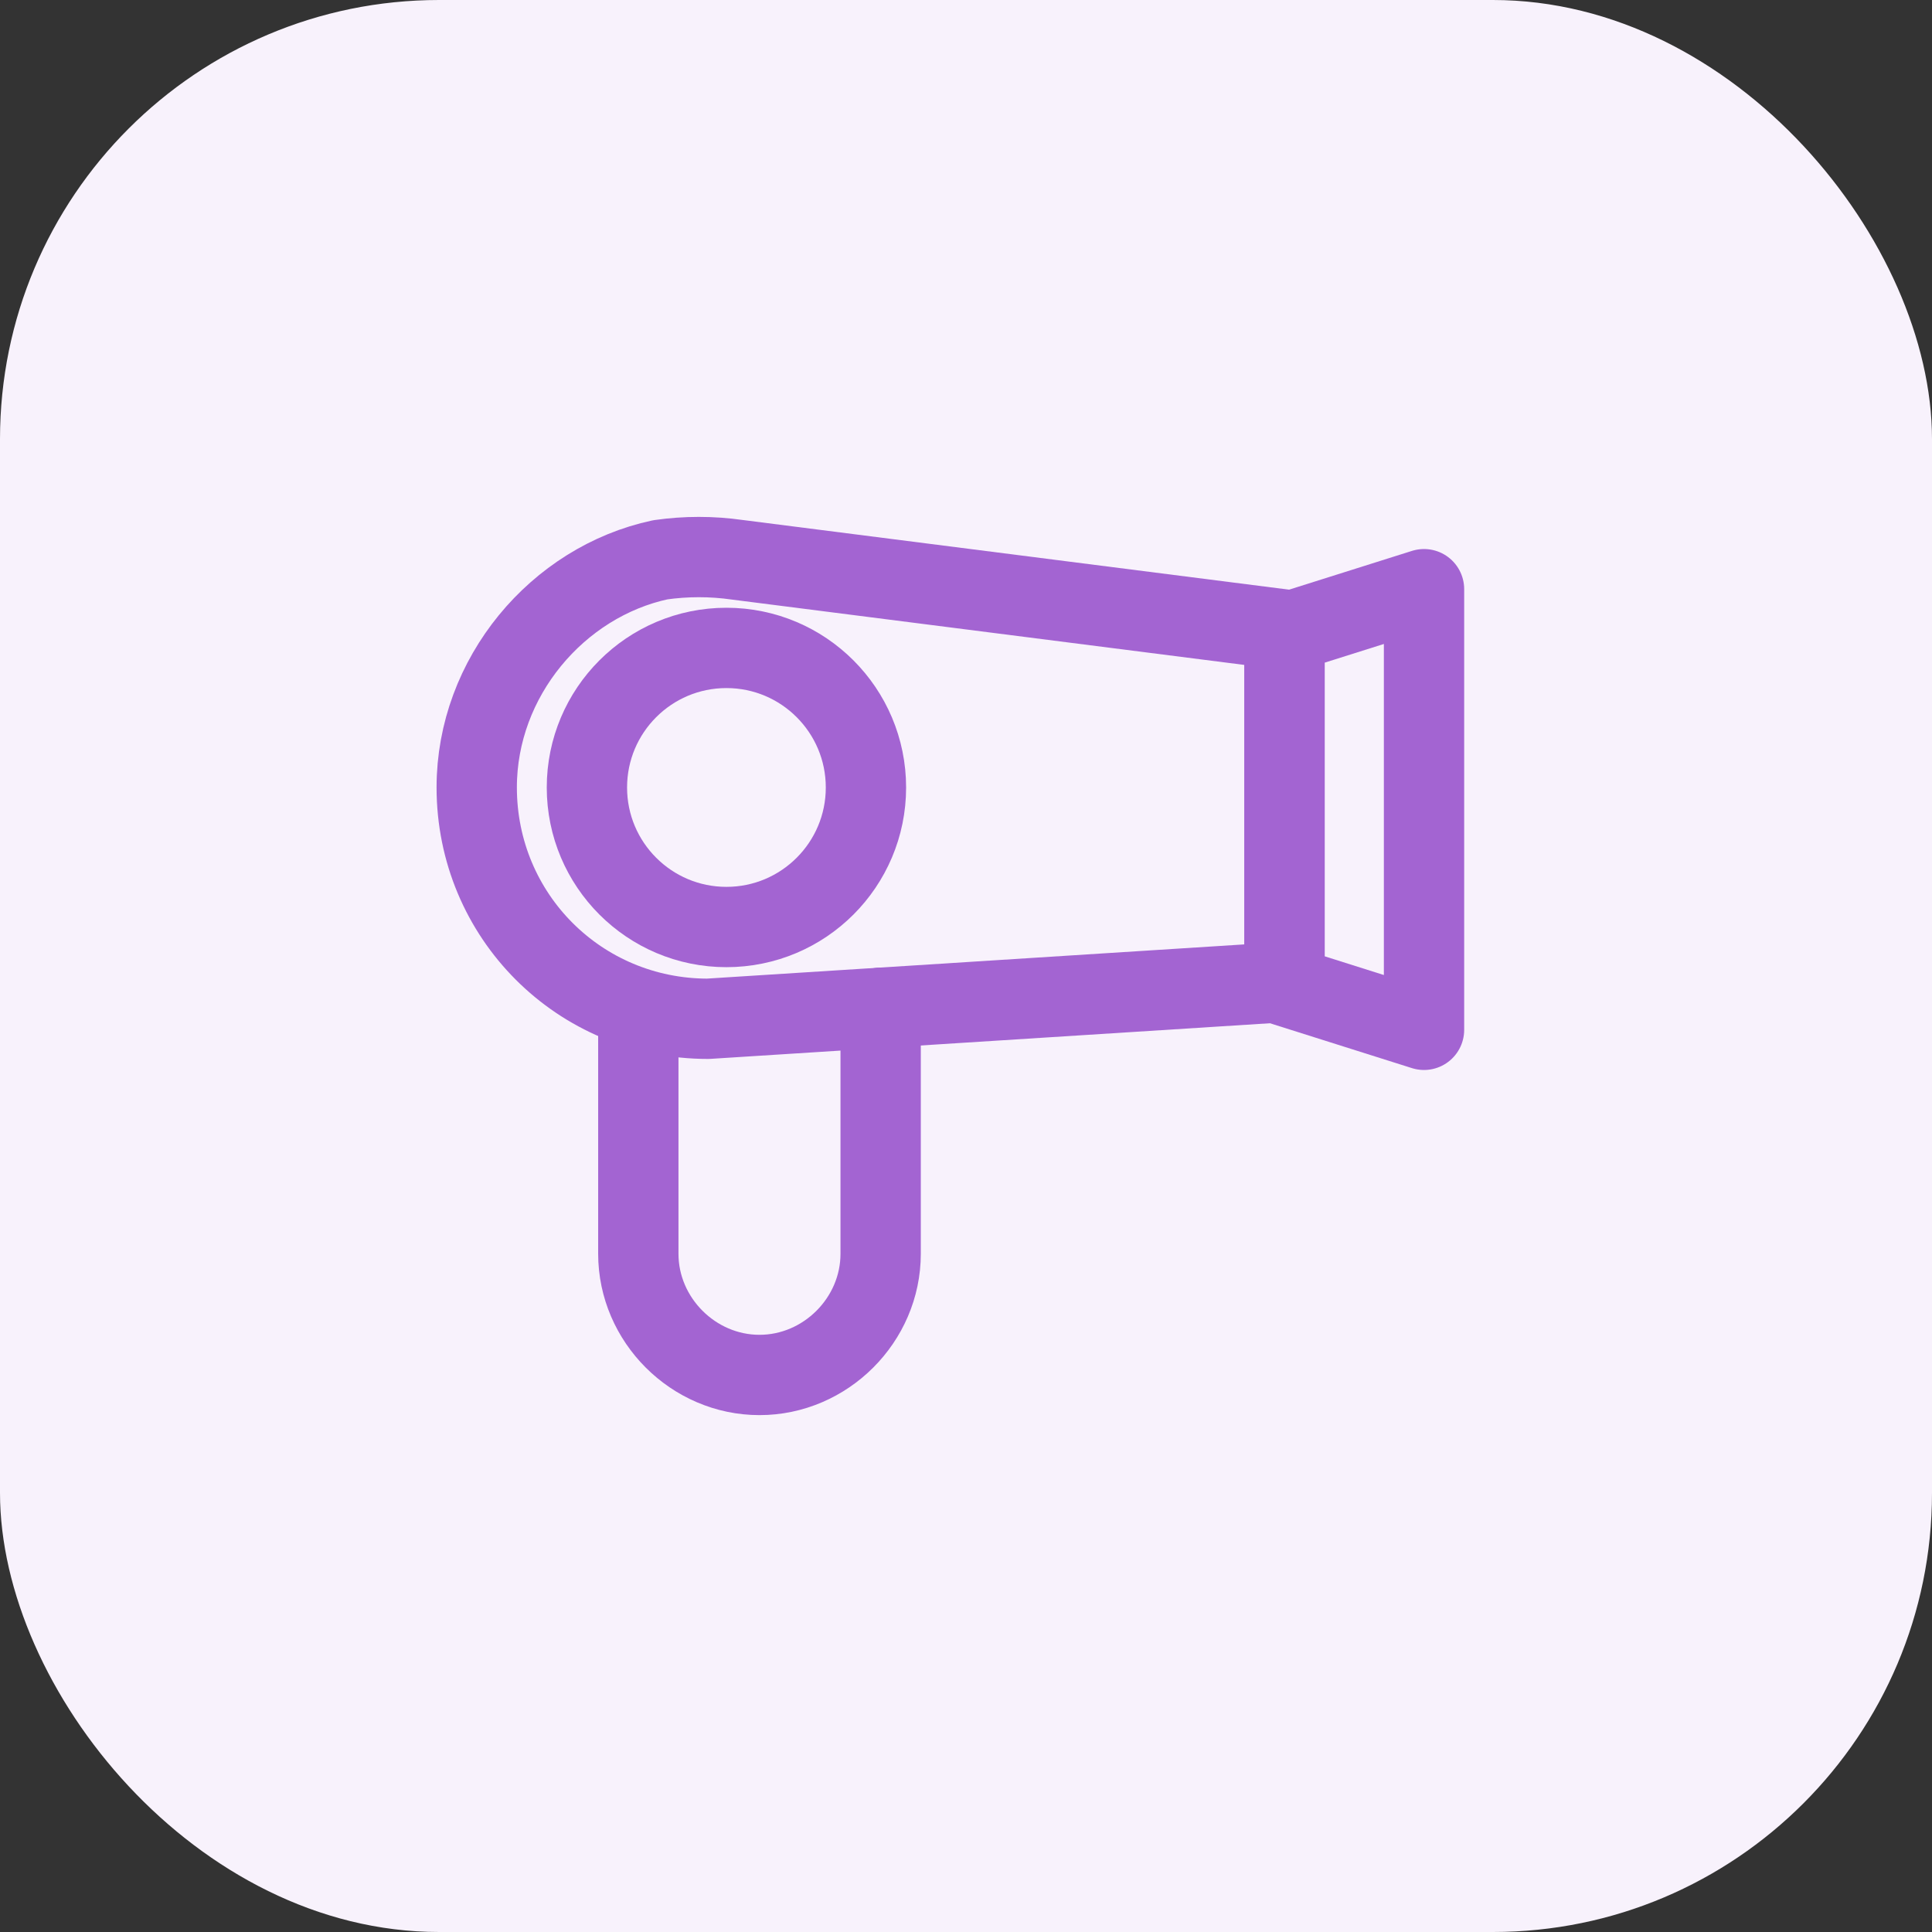 <?xml version="1.0" encoding="UTF-8"?> <svg xmlns="http://www.w3.org/2000/svg" width="28" height="28" viewBox="0 0 28 28" fill="none"><rect x="0" y="0" width="28" height="28" fill="#333333" stroke="none"/><rect width="28" height="28" rx="6.364" fill="#F8F2FC"></rect><path d="M10.528 13.435C11.645 13.435 12.55 12.529 12.55 11.413C12.55 10.296 11.645 9.39 10.528 9.39C9.411 9.39 8.506 10.296 8.506 11.413C8.506 12.529 9.411 13.435 10.528 13.435Z" stroke="#A364D2" stroke-width="1.164" stroke-miterlimit="10" stroke-linecap="round" stroke-linejoin="round"></path><path d="M18.616 14.233L10.261 14.765C8.399 14.765 6.909 13.275 6.909 11.412C6.909 9.816 8.08 8.432 9.57 8.113C9.942 8.06 10.315 8.06 10.687 8.113L18.616 9.124V14.233Z" stroke="#A364D2" stroke-width="1.164" stroke-miterlimit="10" stroke-linecap="round" stroke-linejoin="round"></path><path d="M12.763 14.605V18.171C12.763 19.129 11.965 19.927 11.007 19.927C10.049 19.927 9.251 19.129 9.251 18.171V14.659" stroke="#A364D2" stroke-width="1.164" stroke-miterlimit="10" stroke-linecap="round" stroke-linejoin="round"></path><path d="M18.616 14.286L20.638 14.925V8.539L18.616 9.177V14.286Z" stroke="#A364D2" stroke-width="1.164" stroke-miterlimit="10" stroke-linecap="round" stroke-linejoin="round"></path></svg> 